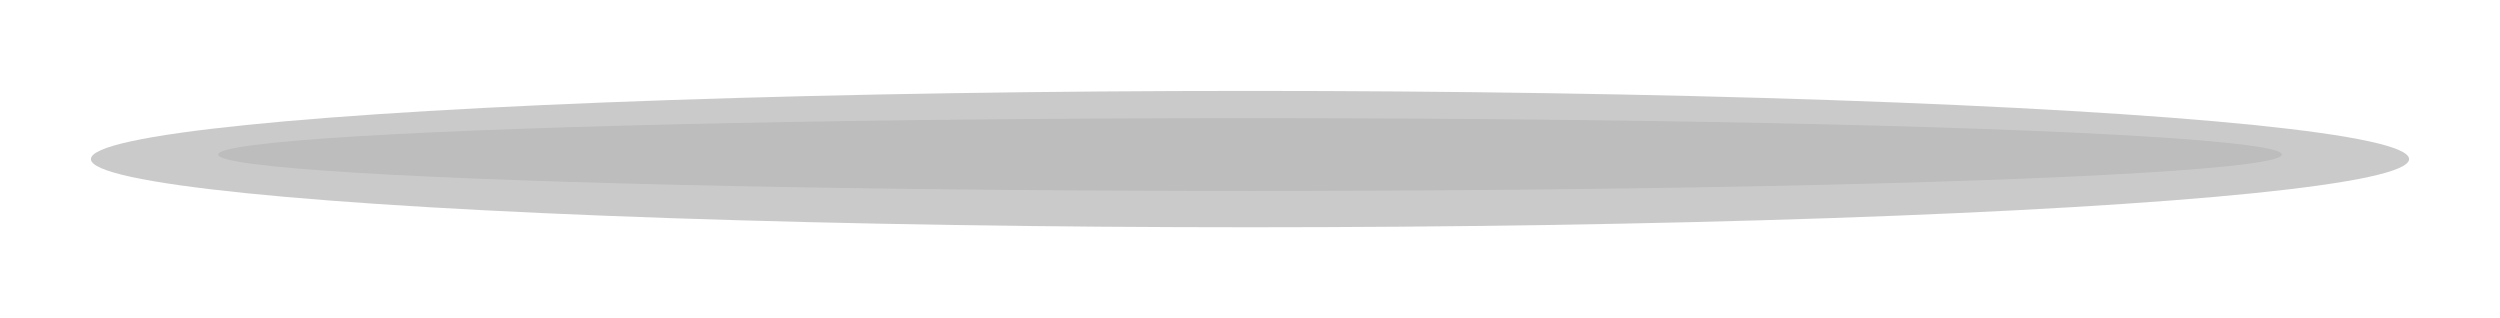 <?xml version="1.0" encoding="UTF-8"?> <svg xmlns="http://www.w3.org/2000/svg" width="275" height="35" viewBox="0 0 275 35" fill="none"> <g filter="url(#filter0_f_943_16)"> <ellipse cx="137.5" cy="17.5" rx="127.5" ry="7.5" fill="black" fill-opacity="0.21"></ellipse> </g> <g filter="url(#filter1_f_943_16)"> <ellipse cx="137.5" cy="17" rx="113.5" ry="4" fill="black" fill-opacity="0.07"></ellipse> </g> <defs> <filter id="filter0_f_943_16" x="0" y="0" width="275" height="35" filterUnits="userSpaceOnUse" color-interpolation-filters="sRGB"> <feFlood flood-opacity="0" result="BackgroundImageFix"></feFlood> <feBlend mode="normal" in="SourceGraphic" in2="BackgroundImageFix" result="shape"></feBlend> <feGaussianBlur stdDeviation="5" result="effect1_foregroundBlur_943_16"></feGaussianBlur> </filter> <filter id="filter1_f_943_16" x="21" y="10" width="233" height="14" filterUnits="userSpaceOnUse" color-interpolation-filters="sRGB"> <feFlood flood-opacity="0" result="BackgroundImageFix"></feFlood> <feBlend mode="normal" in="SourceGraphic" in2="BackgroundImageFix" result="shape"></feBlend> <feGaussianBlur stdDeviation="1.5" result="effect1_foregroundBlur_943_16"></feGaussianBlur> </filter> </defs> </svg> 